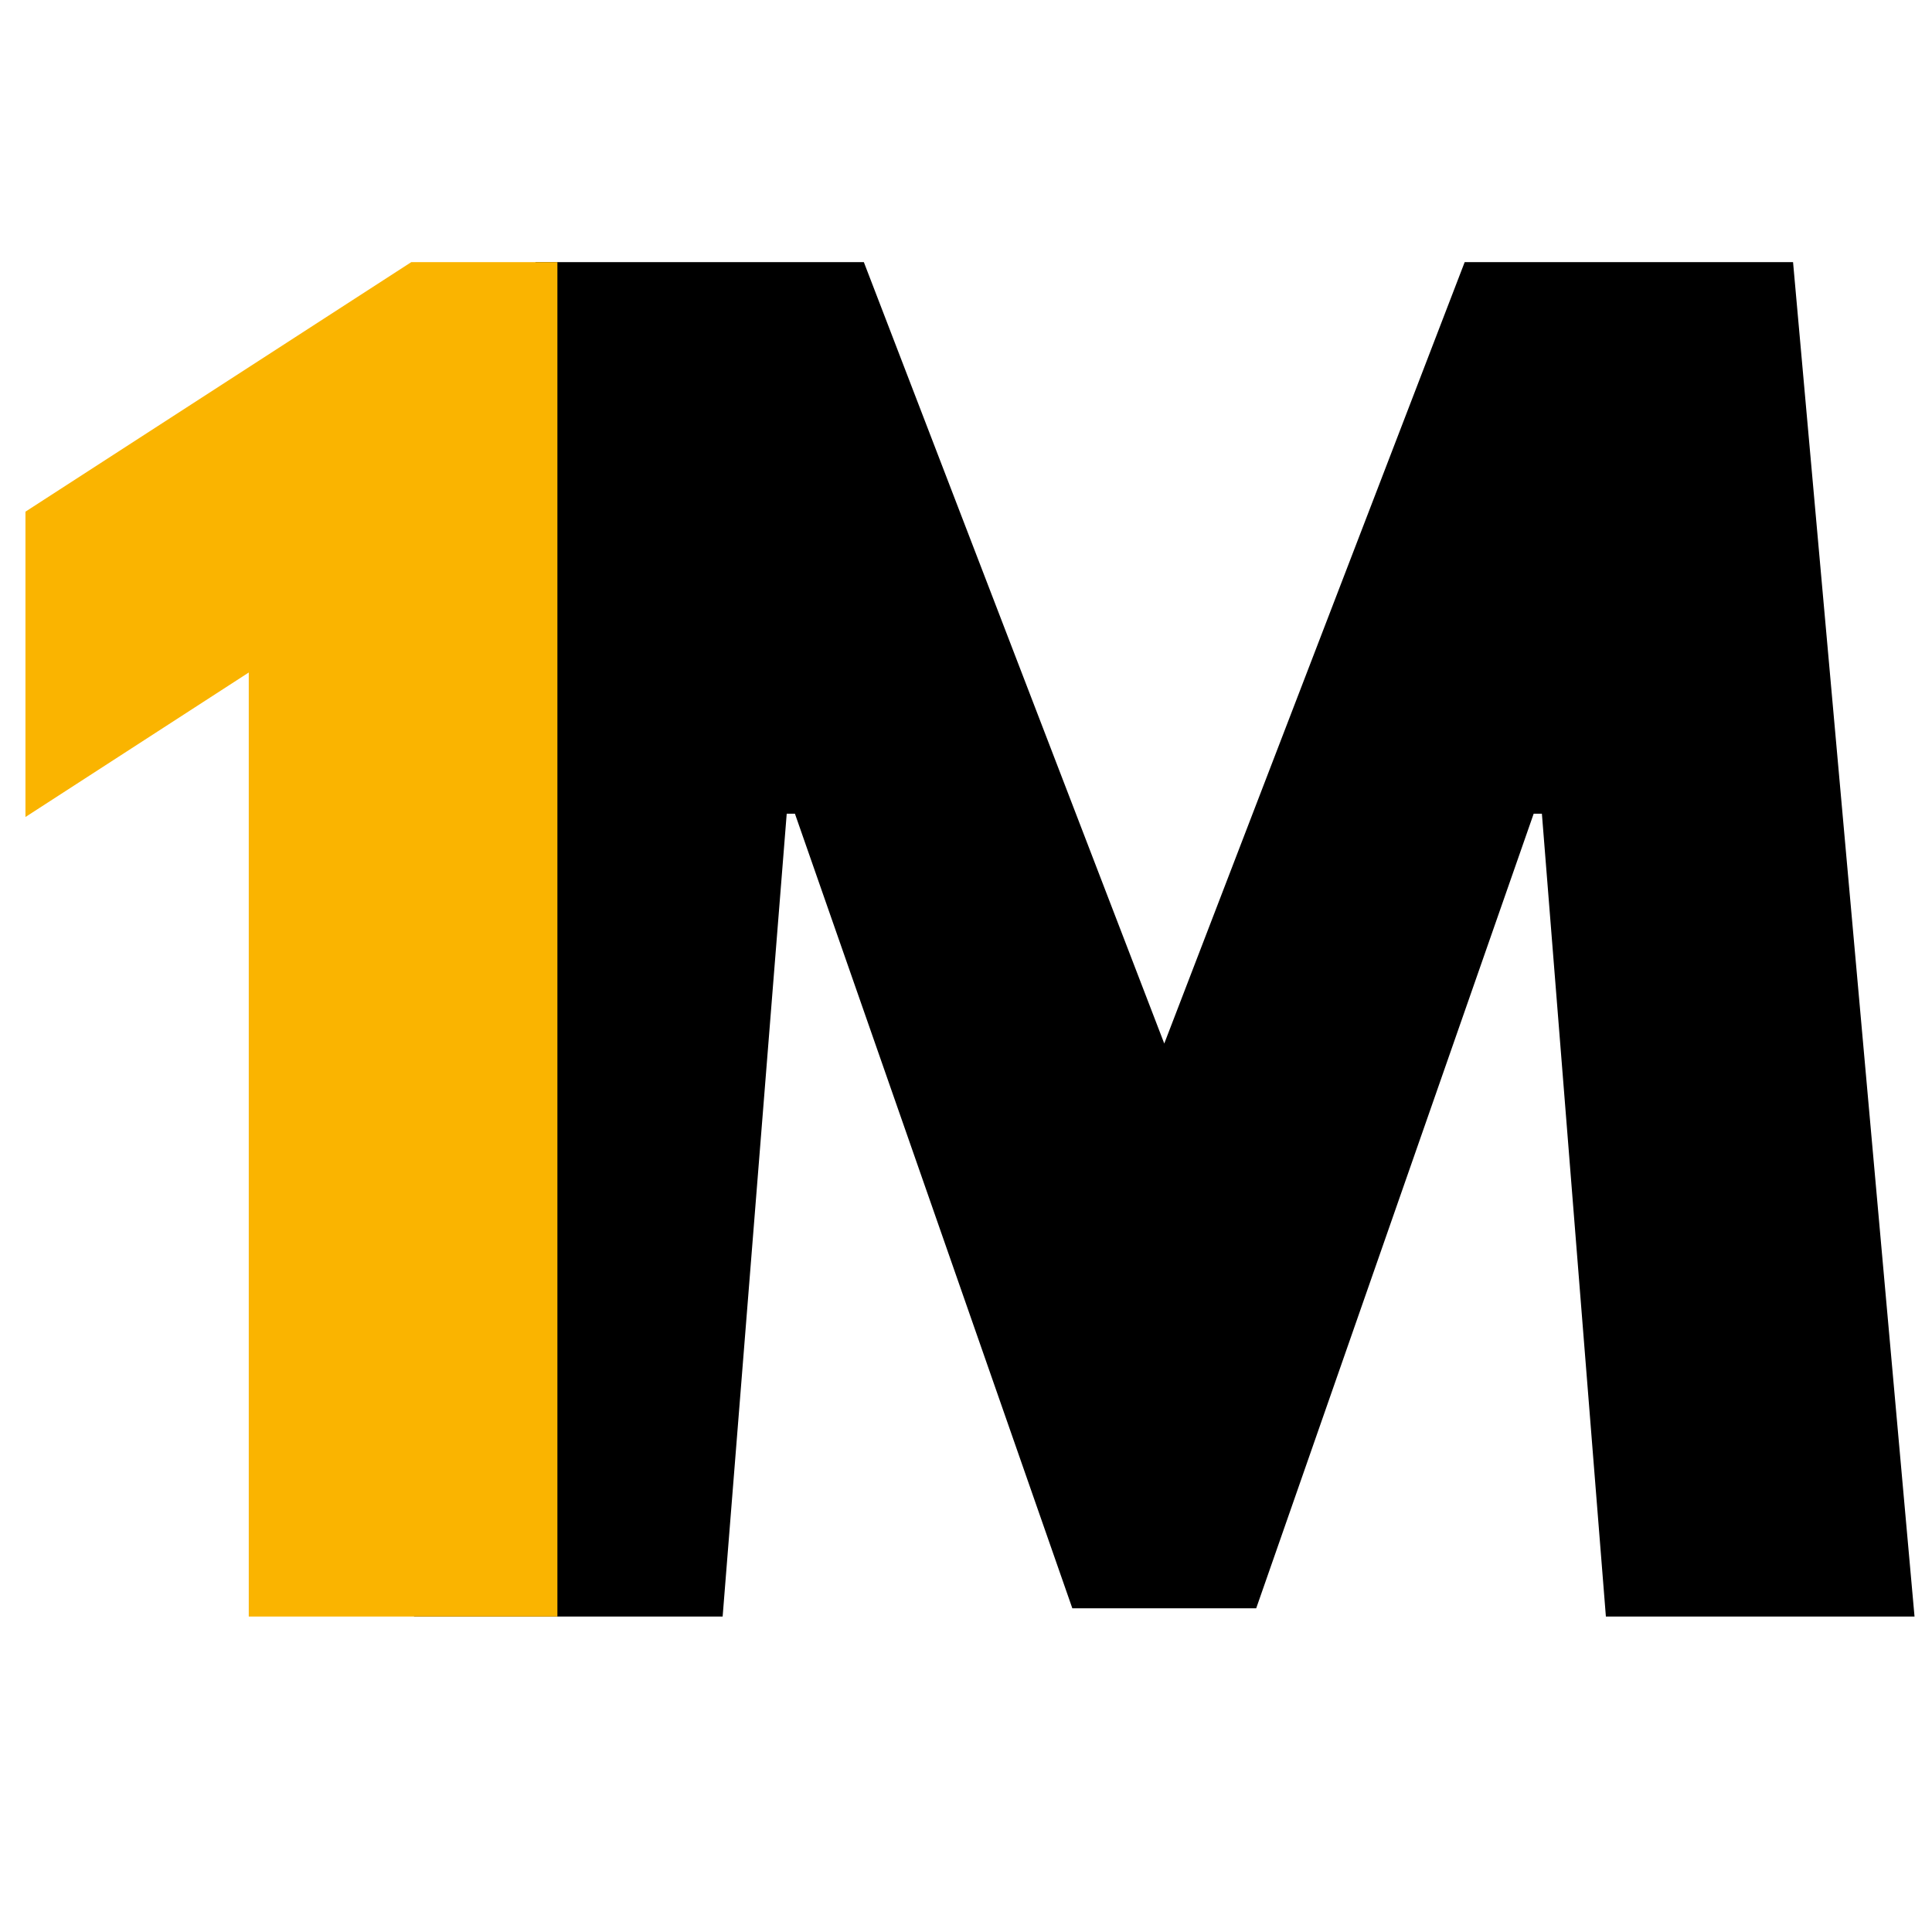 <svg version="1.0" preserveAspectRatio="xMidYMid meet" height="500" viewBox="0 0 375 375" zoomAndPan="magnify" width="500" xmlns:xlink="http://www.w3.org/1999/xlink" xmlns="http://www.w3.org/2000/svg"><defs><g></g></defs><g fill-opacity="1" fill="#000000"><g transform="translate(75.264, 313.767)"><g><path d="M 236.438 0 L 224.016 -155.828 L 222.422 -155.828 L 168.562 -1.594 L 132.875 -1.594 L 79.031 -155.828 L 77.438 -155.828 L 65 0 L 5.094 0 L 28.672 -262.891 L 92.406 -262.891 L 150.719 -111.219 L 209.031 -262.891 L 272.766 -262.891 L 296.344 0 Z M 236.438 0"></path></g></g></g><g fill-opacity="1" fill="#fab400"><g transform="translate(-4.293, 313.767)"><g><path d="M 9.234 -155.188 L 9.234 -214.453 L 84.125 -262.891 L 112.484 -262.891 L 112.484 0 L 52.578 0 L 52.578 -183.234 Z M 9.234 -155.188"></path></g></g></g></svg>